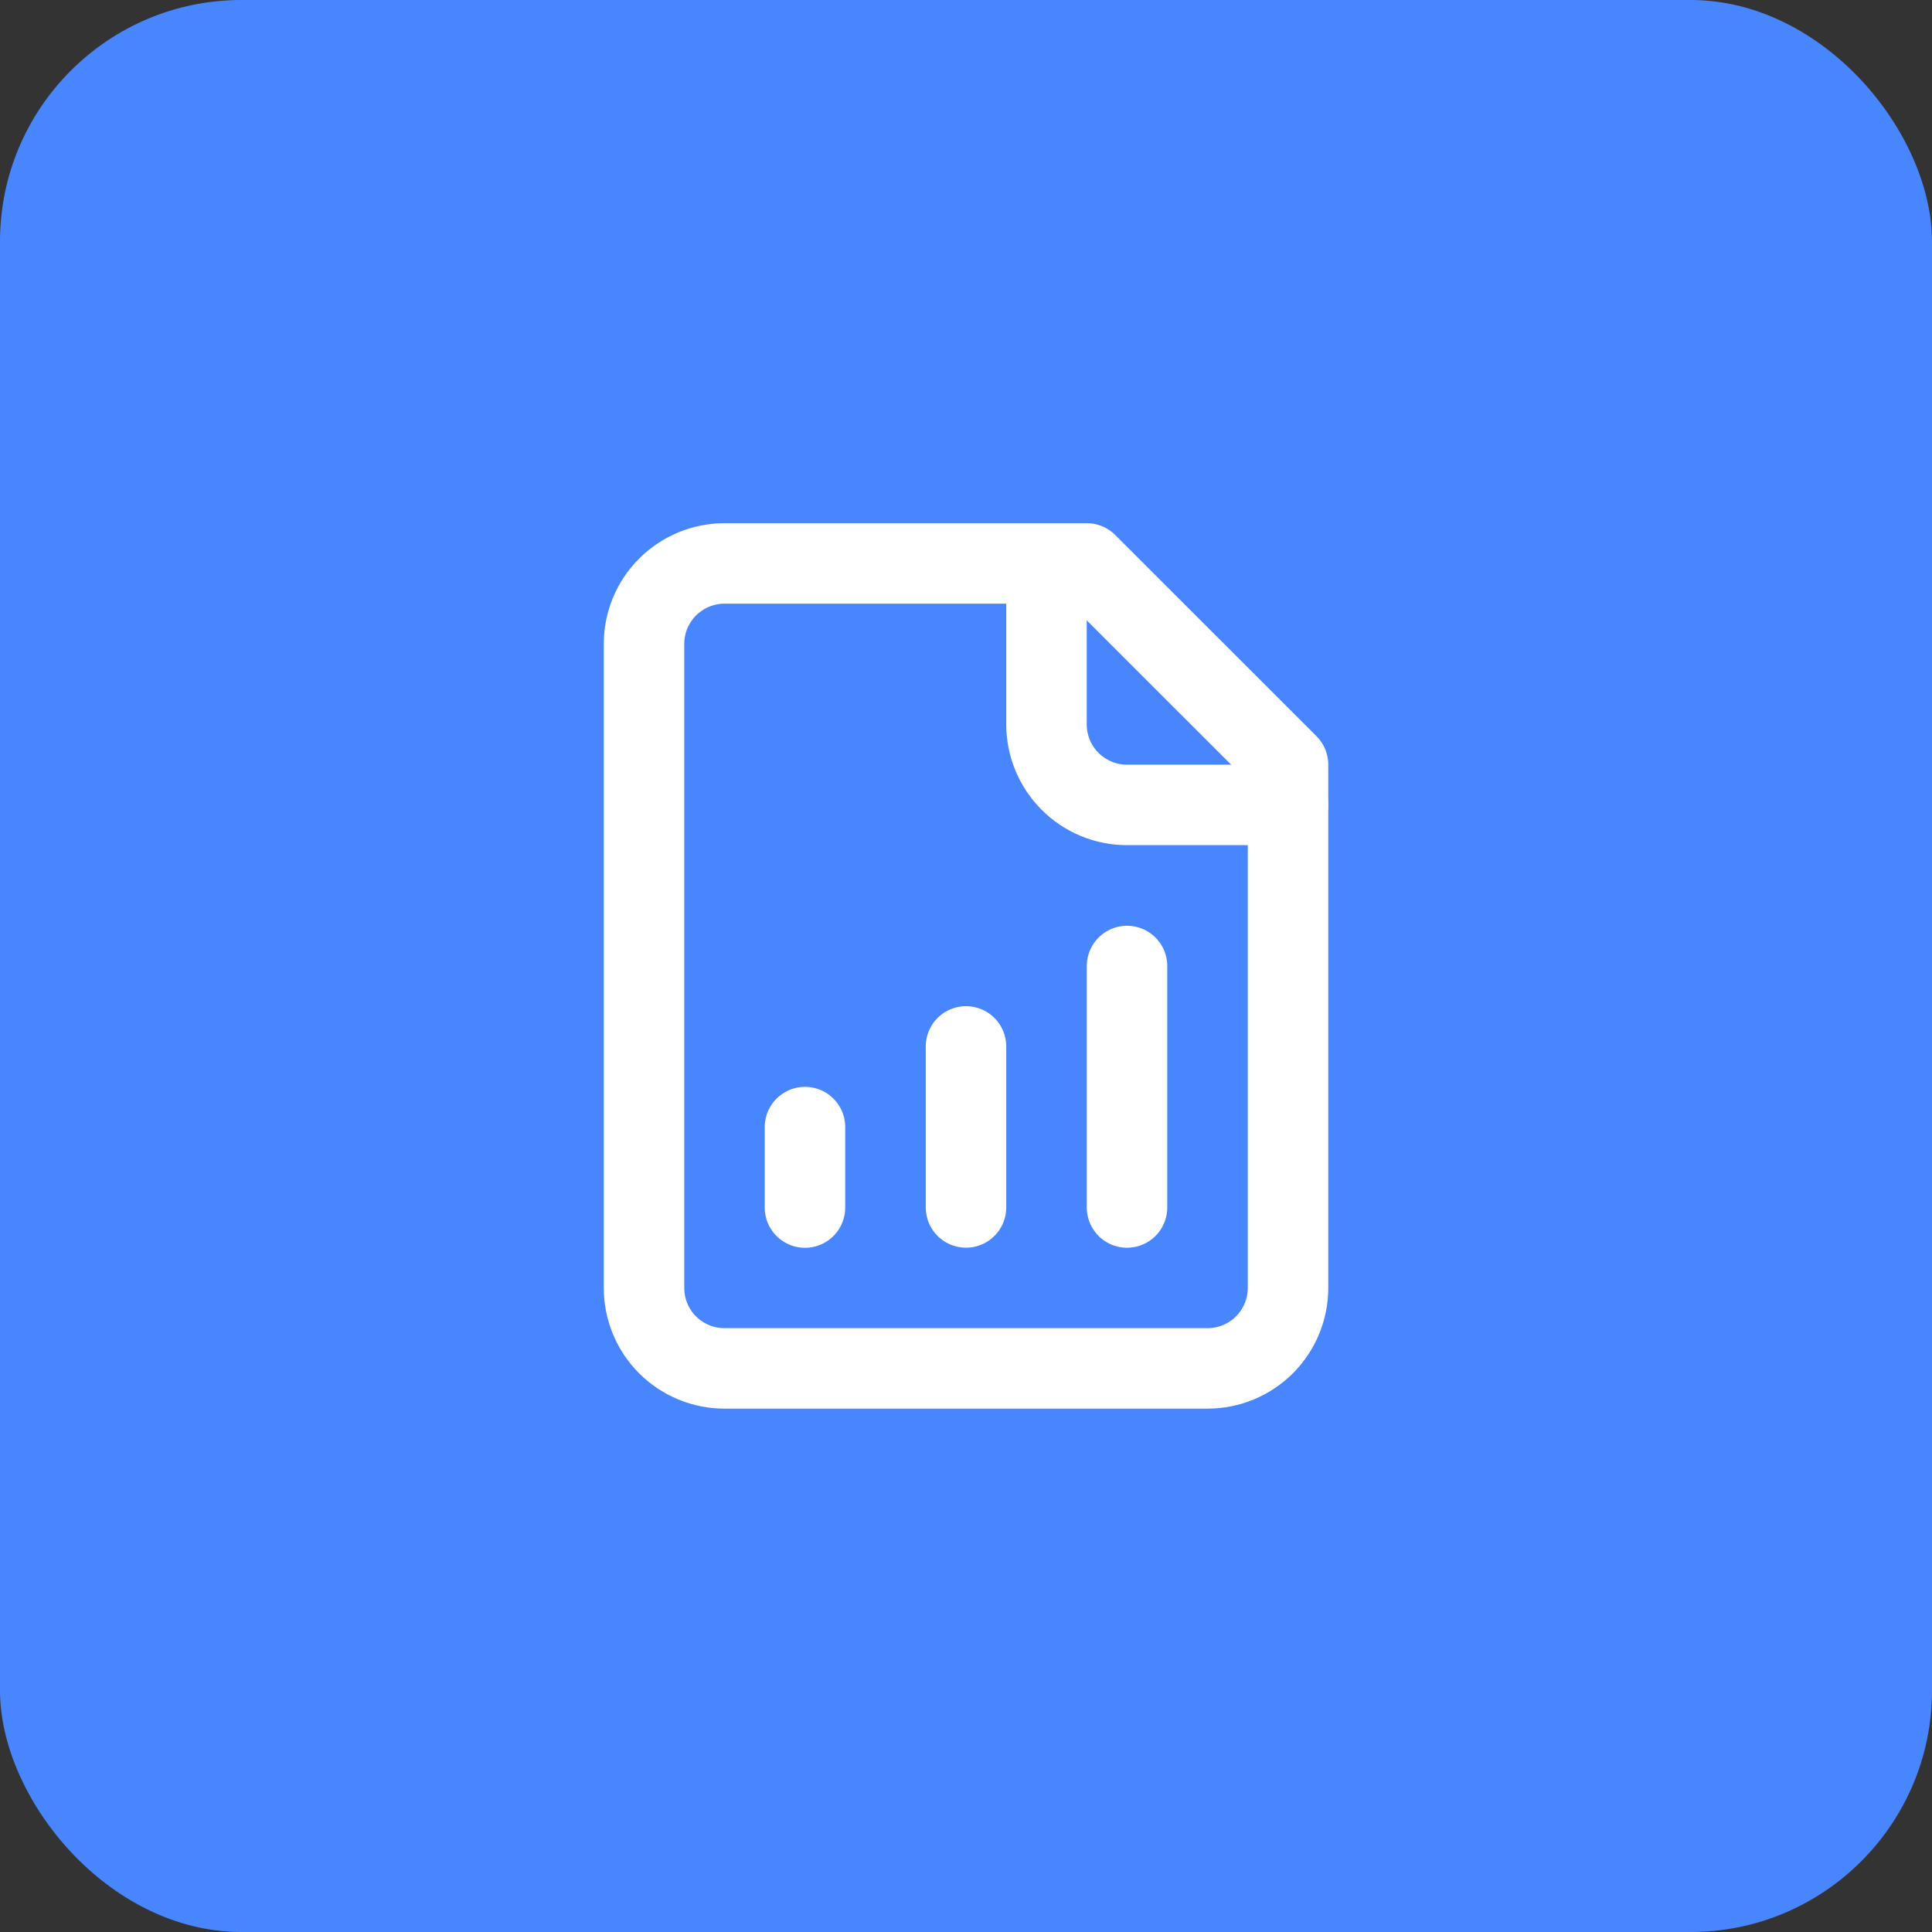 <svg width="32" height="32" viewBox="0 0 32 32" fill="none" xmlns="http://www.w3.org/2000/svg">
<rect x="0" y="0" width="32" height="32" fill="#333333" stroke="none"/>
<rect width="32" height="32" rx="4" fill="#4886FF"/>
<path d="M18 9.332H12C11.647 9.332 11.308 9.473 11.057 9.723C10.807 9.973 10.667 10.312 10.667 10.665V21.332C10.667 21.686 10.807 22.025 11.057 22.275C11.308 22.525 11.647 22.665 12 22.665H20C20.354 22.665 20.693 22.525 20.943 22.275C21.193 22.025 21.334 21.686 21.334 21.332V12.665L18 9.332Z" stroke="white" stroke-width="1.333" stroke-linecap="round" stroke-linejoin="round"/>
<path d="M17.333 9.332V11.999C17.333 12.352 17.474 12.691 17.724 12.941C17.974 13.192 18.313 13.332 18.666 13.332H21.333" stroke="white" stroke-width="1.333" stroke-linecap="round" stroke-linejoin="round"/>
<path d="M13.333 20.001V18.668" stroke="white" stroke-width="1.333" stroke-linecap="round" stroke-linejoin="round"/>
<path d="M16 19.999V17.332" stroke="white" stroke-width="1.333" stroke-linecap="round" stroke-linejoin="round"/>
<path d="M18.667 20V16" stroke="white" stroke-width="1.333" stroke-linecap="round" stroke-linejoin="round"/>
</svg>
